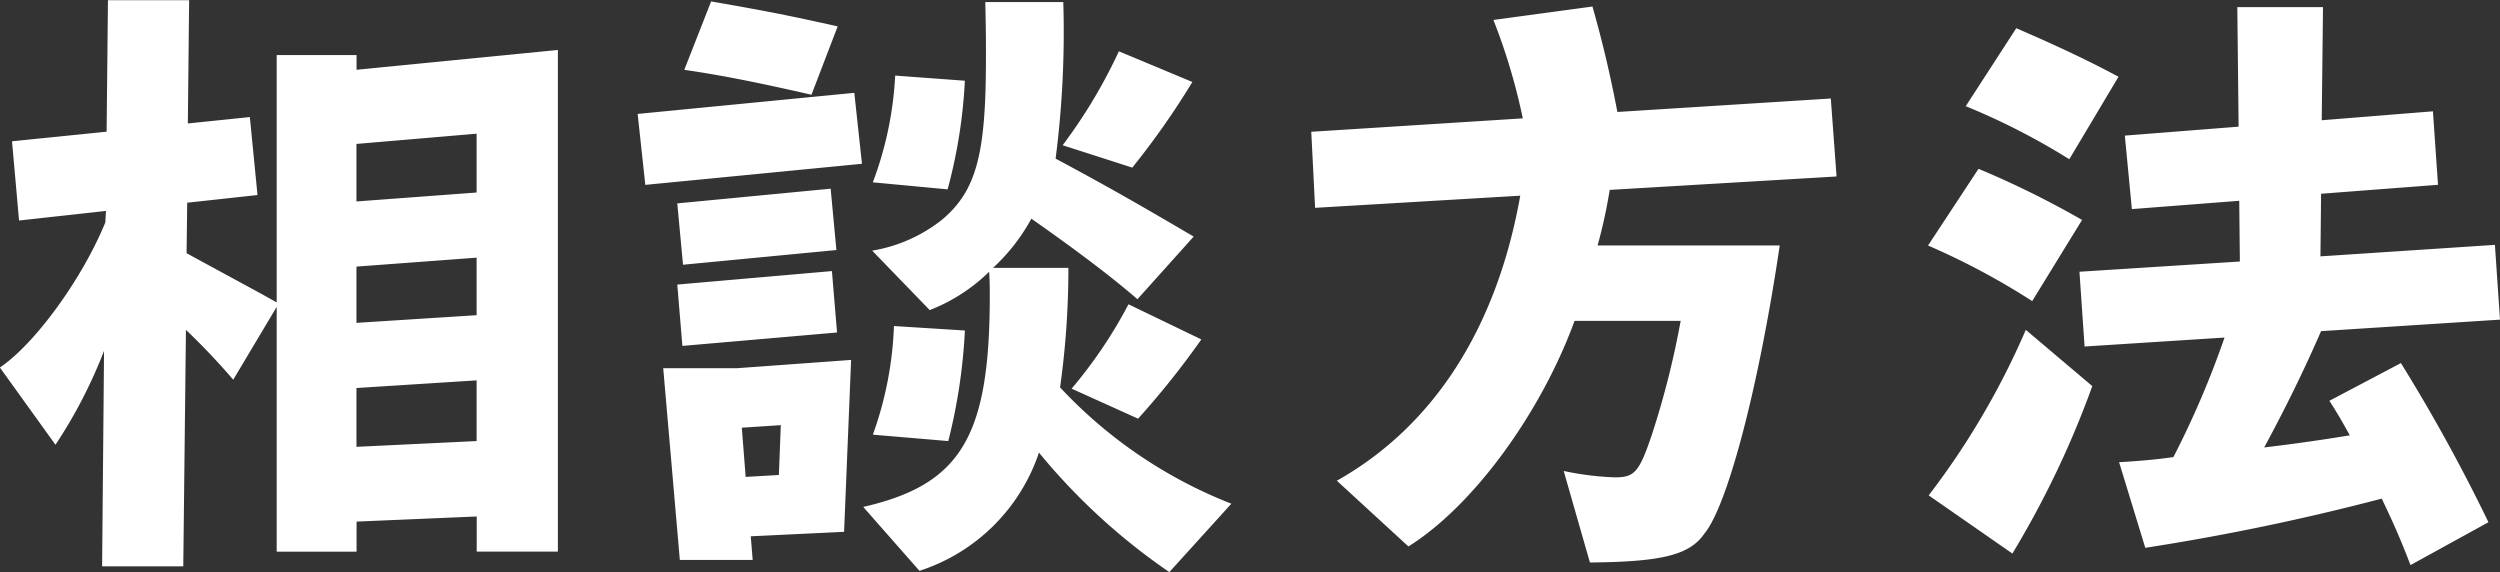 <svg xmlns="http://www.w3.org/2000/svg" width="152.093" height="34.813" viewBox="0 0 152.093 34.813">
  <rect x="0" y="0" width="152.093" height="34.813" fill="#333333" stroke="none"/>
  <defs>
    <style>
      .cls-1 {
        fill: #fff;
        fill-rule: evenodd;
      }
    </style>
  </defs>
  <path id="相談方法_のコピー" data-name="相談方法 のコピー" class="cls-1" d="M154.9,41.642h4.938L160,27.256a41.173,41.173,0,0,1,2.877,3.033l2.644-4.432V40.748h4.859V38.92l7.31-.311v2.138h4.938V10.228l-12.248,1.205V10.539h-4.859V25.585c-1.167-.661-2.994-1.633-5.482-2.994l0.038-3.071,4.277-.467-0.466-4.743-3.772.389,0.078-7.5h-4.938L155.174,15.2l-5.755.583,0.428,4.821,5.288-.584-0.039.7c-1.4,3.421-4.277,7.387-6.415,8.826l3.382,4.7a29.616,29.616,0,0,0,2.955-5.715Zm15.474-7.27V30.794l7.31-.466v3.693Zm0-7.542V23.407l7.31-.544v3.5Zm7.31-11.509V18.9l-7.31.544v-3.5ZM223.6,37.832a28.384,28.384,0,0,1-10.42-7.076,51.977,51.977,0,0,0,.506-7.271H209.1a11.627,11.627,0,0,0,2.333-2.994c2.6,1.827,4.743,3.421,6.454,4.9l3.421-3.81c-3.111-1.827-5.132-2.994-8.4-4.743a59.991,59.991,0,0,0,.467-9.525h-4.744c0.039,1.827.039,2.216,0.039,2.916v0.544c0,5.793-.583,8.009-2.644,9.759a9.275,9.275,0,0,1-4.276,1.905l3.5,3.616a10.728,10.728,0,0,0,3.615-2.332c0.039,0.661.039,0.972,0.039,1.438,0,8.592-1.749,11.508-7.7,12.869l3.422,3.888a11.355,11.355,0,0,0,7.27-7.193,37.972,37.972,0,0,0,7.931,7.27Zm-33.553,3.421h4.432l-0.117-1.438,5.677-.272,0.428-10.458-6.96.505h-4.471Zm6.143-8.2-0.117,3.032-2.021.117-0.234-2.994Zm-5.871-21.617c2.41,0.35,4.665.816,7.737,1.516l1.594-4.16c-2.994-.661-4.121-0.895-7.7-1.517Zm-2.838,2.683,0.466,4.316,13.181-1.283-0.467-4.316Zm2.411,5.443,0.349,3.732,9.331-.895-0.349-3.732Zm0,4.938,0.311,3.732,9.408-.816L199.3,23.68Zm13.257-12.713a21.417,21.417,0,0,1-1.361,6.493l4.55,0.428a31.025,31.025,0,0,0,1.049-6.609Zm13.608-1.478a31.646,31.646,0,0,1-3.421,5.715l4.237,1.361a48.14,48.14,0,0,0,3.655-5.21ZM203.073,27.023a21.673,21.673,0,0,1-1.283,6.609l4.588,0.389a33.986,33.986,0,0,0,1.011-6.726ZM217.342,25.7a28.187,28.187,0,0,1-3.46,5.132l4.044,1.827a51.013,51.013,0,0,0,3.848-4.821Zm28.072,15.708c4.432-.039,6.065-0.467,6.959-1.75,1.4-1.672,3.305-8.865,4.588-17.535H245.88a31.356,31.356,0,0,0,.739-3.382l13.8-.817-0.35-4.743L247.086,14c-0.428-2.216-.856-4.082-1.517-6.415l-6.026.816a36.833,36.833,0,0,1,1.788,5.988l-12.869.816,0.233,4.627,12.481-.739c-1.439,8.087-5.287,14.036-11.158,17.34l4.354,4c3.927-2.449,8.048-8.087,10.108-13.724h6.455a52.745,52.745,0,0,1-1.75,6.92c-0.778,2.294-1.05,2.6-2.255,2.6a17.759,17.759,0,0,1-3.111-.389Zm54.664-2.45a105.062,105.062,0,0,0-5.326-9.681L290.4,31.572l0.079,0.117c0.544,0.855.816,1.361,1.166,1.983-2.371.389-3.927,0.583-5.21,0.738,1.283-2.372,2.411-4.666,3.461-7.076l10.885-.7-0.31-4.549-10.614.7,0.039-3.81,7.114-.544L296.7,13.96l-6.765.544,0.078-6.881H284.8l0.078,7.271-6.921.544,0.428,4.471,6.532-.505,0.038,3.694-9.759.622,0.312,4.549,8.514-.545a55.175,55.175,0,0,1-3.11,7.271c-0.777.117-1.905,0.233-3.305,0.311l1.594,5.21a142.469,142.469,0,0,0,14.386-2.994c0.777,1.633,1.166,2.527,1.749,4.044Zm-31.8-25.31a41.524,41.524,0,0,1,6.3,3.227l2.994-5.016c-1.593-.856-3.343-1.711-6.22-2.955Zm-2.294,8.476a44.215,44.215,0,0,1,6.337,3.382l3.034-4.937a55.57,55.57,0,0,0-6.3-3.11Zm5.949,5.132a47.464,47.464,0,0,1-5.909,10.07l5.092,3.538a57.021,57.021,0,0,0,4.861-10.187Z" transform="translate(-148.688 -7.188)"/>
</svg>
